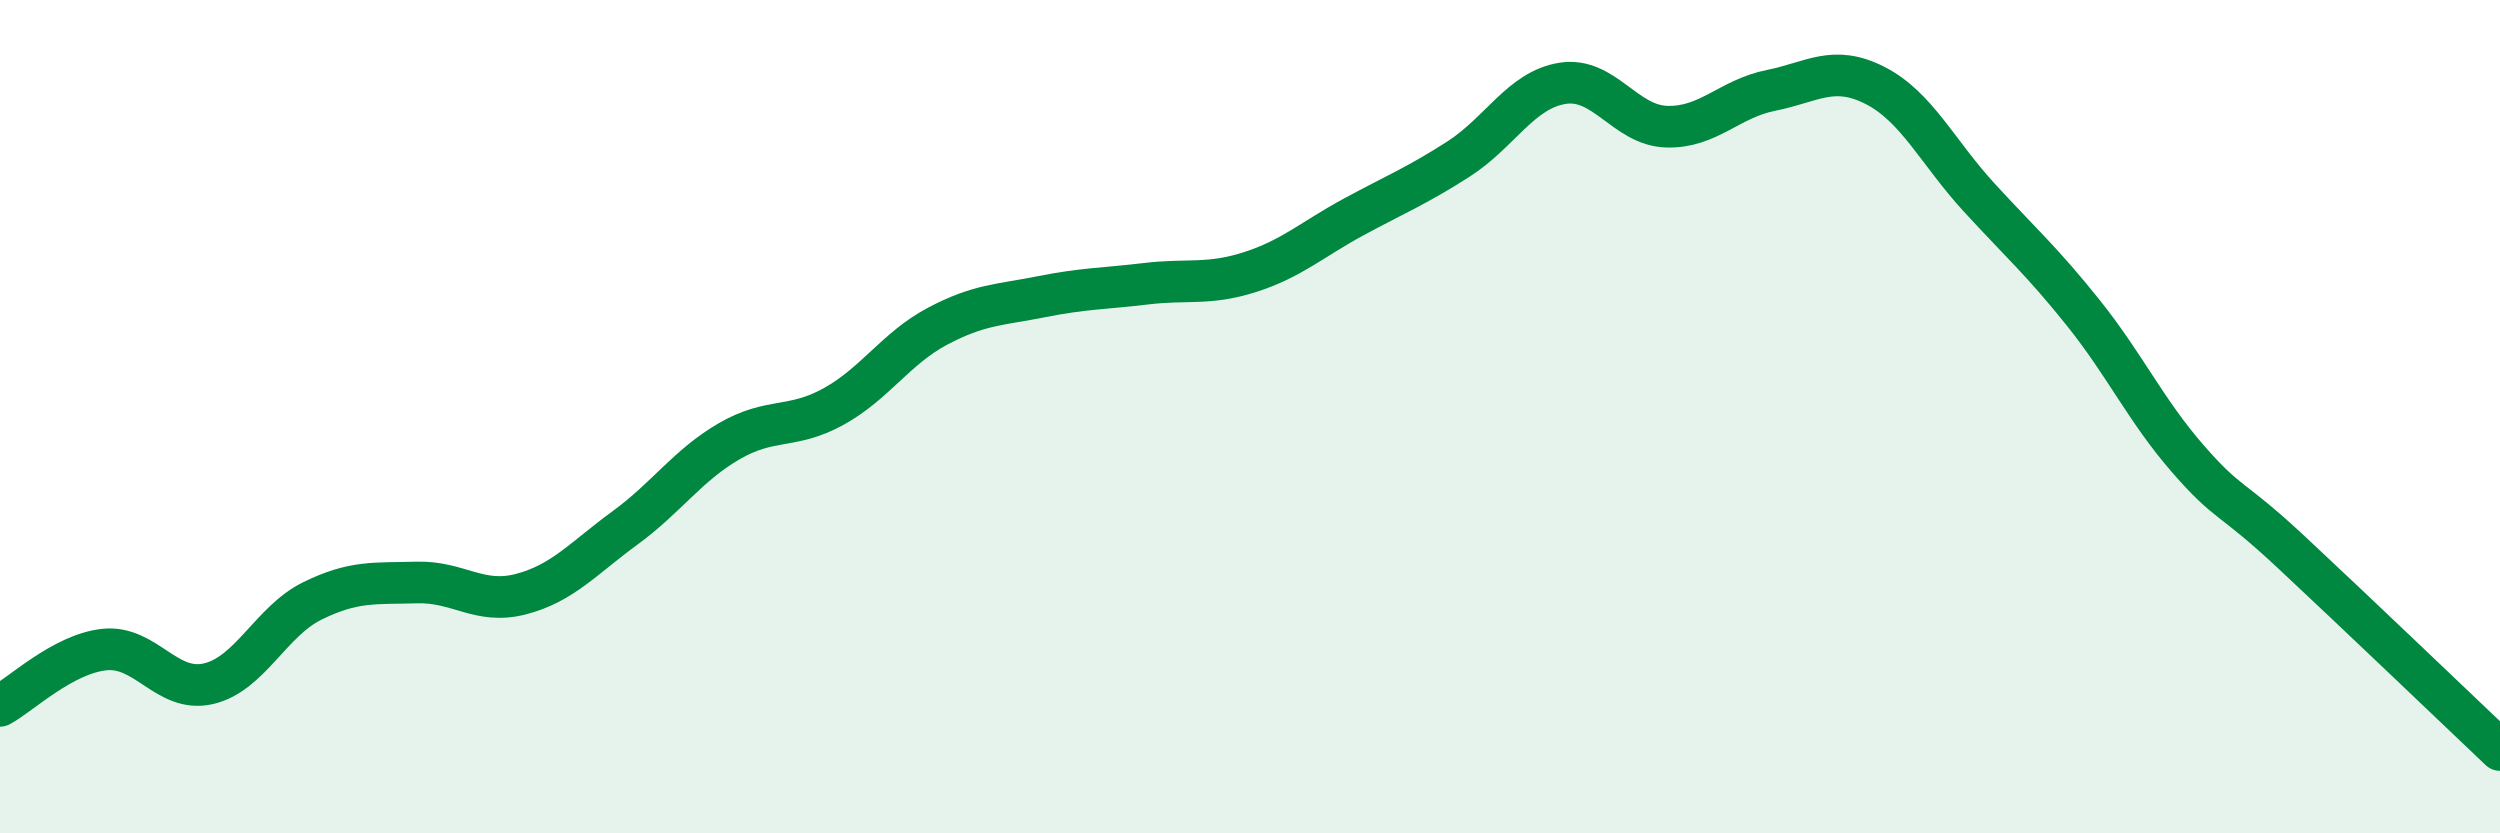 
    <svg width="60" height="20" viewBox="0 0 60 20" xmlns="http://www.w3.org/2000/svg">
      <path
        d="M 0,16.94 C 0.5,16.67 1.5,15.7 2.5,15.59 C 3.5,15.48 4,16.64 5,16.41 C 6,16.18 6.5,14.91 7.5,14.42 C 8.5,13.93 9,14.01 10,13.98 C 11,13.95 11.5,14.52 12.5,14.26 C 13.5,14 14,13.4 15,12.67 C 16,11.94 16.5,11.17 17.5,10.59 C 18.5,10.01 19,10.31 20,9.76 C 21,9.21 21.5,8.36 22.5,7.83 C 23.5,7.3 24,7.32 25,7.12 C 26,6.92 26.5,6.93 27.5,6.81 C 28.5,6.69 29,6.85 30,6.53 C 31,6.21 31.5,5.74 32.5,5.2 C 33.5,4.66 34,4.46 35,3.82 C 36,3.18 36.5,2.16 37.5,2 C 38.5,1.84 39,3.01 40,3.04 C 41,3.07 41.5,2.37 42.5,2.17 C 43.5,1.97 44,1.54 45,2.05 C 46,2.56 46.5,3.65 47.5,4.74 C 48.5,5.83 49,6.26 50,7.51 C 51,8.76 51.5,9.85 52.5,11 C 53.5,12.15 53.5,11.86 55,13.26 C 56.5,14.66 59,17.05 60,18L60 20L0 20Z"
        fill="#008740"
        opacity="0.1"
        stroke-linecap="round"
        stroke-linejoin="round"
      />
      <path
        d="M 0,16.94 C 0.5,16.67 1.5,15.7 2.5,15.59 C 3.5,15.48 4,16.64 5,16.41 C 6,16.18 6.5,14.91 7.5,14.42 C 8.5,13.93 9,14.01 10,13.98 C 11,13.95 11.5,14.52 12.5,14.26 C 13.5,14 14,13.4 15,12.67 C 16,11.94 16.5,11.17 17.5,10.59 C 18.5,10.01 19,10.31 20,9.76 C 21,9.21 21.5,8.36 22.5,7.83 C 23.5,7.3 24,7.32 25,7.12 C 26,6.92 26.5,6.93 27.5,6.81 C 28.5,6.69 29,6.85 30,6.53 C 31,6.21 31.5,5.74 32.5,5.2 C 33.5,4.66 34,4.46 35,3.82 C 36,3.18 36.5,2.16 37.5,2 C 38.5,1.84 39,3.01 40,3.04 C 41,3.07 41.5,2.37 42.5,2.17 C 43.5,1.97 44,1.54 45,2.05 C 46,2.56 46.5,3.65 47.5,4.74 C 48.5,5.83 49,6.26 50,7.51 C 51,8.76 51.5,9.85 52.5,11 C 53.5,12.15 53.5,11.86 55,13.26 C 56.5,14.66 59,17.05 60,18"
        stroke="#008740"
        stroke-width="1"
        fill="none"
        stroke-linecap="round"
        stroke-linejoin="round"
      />
    </svg>
  